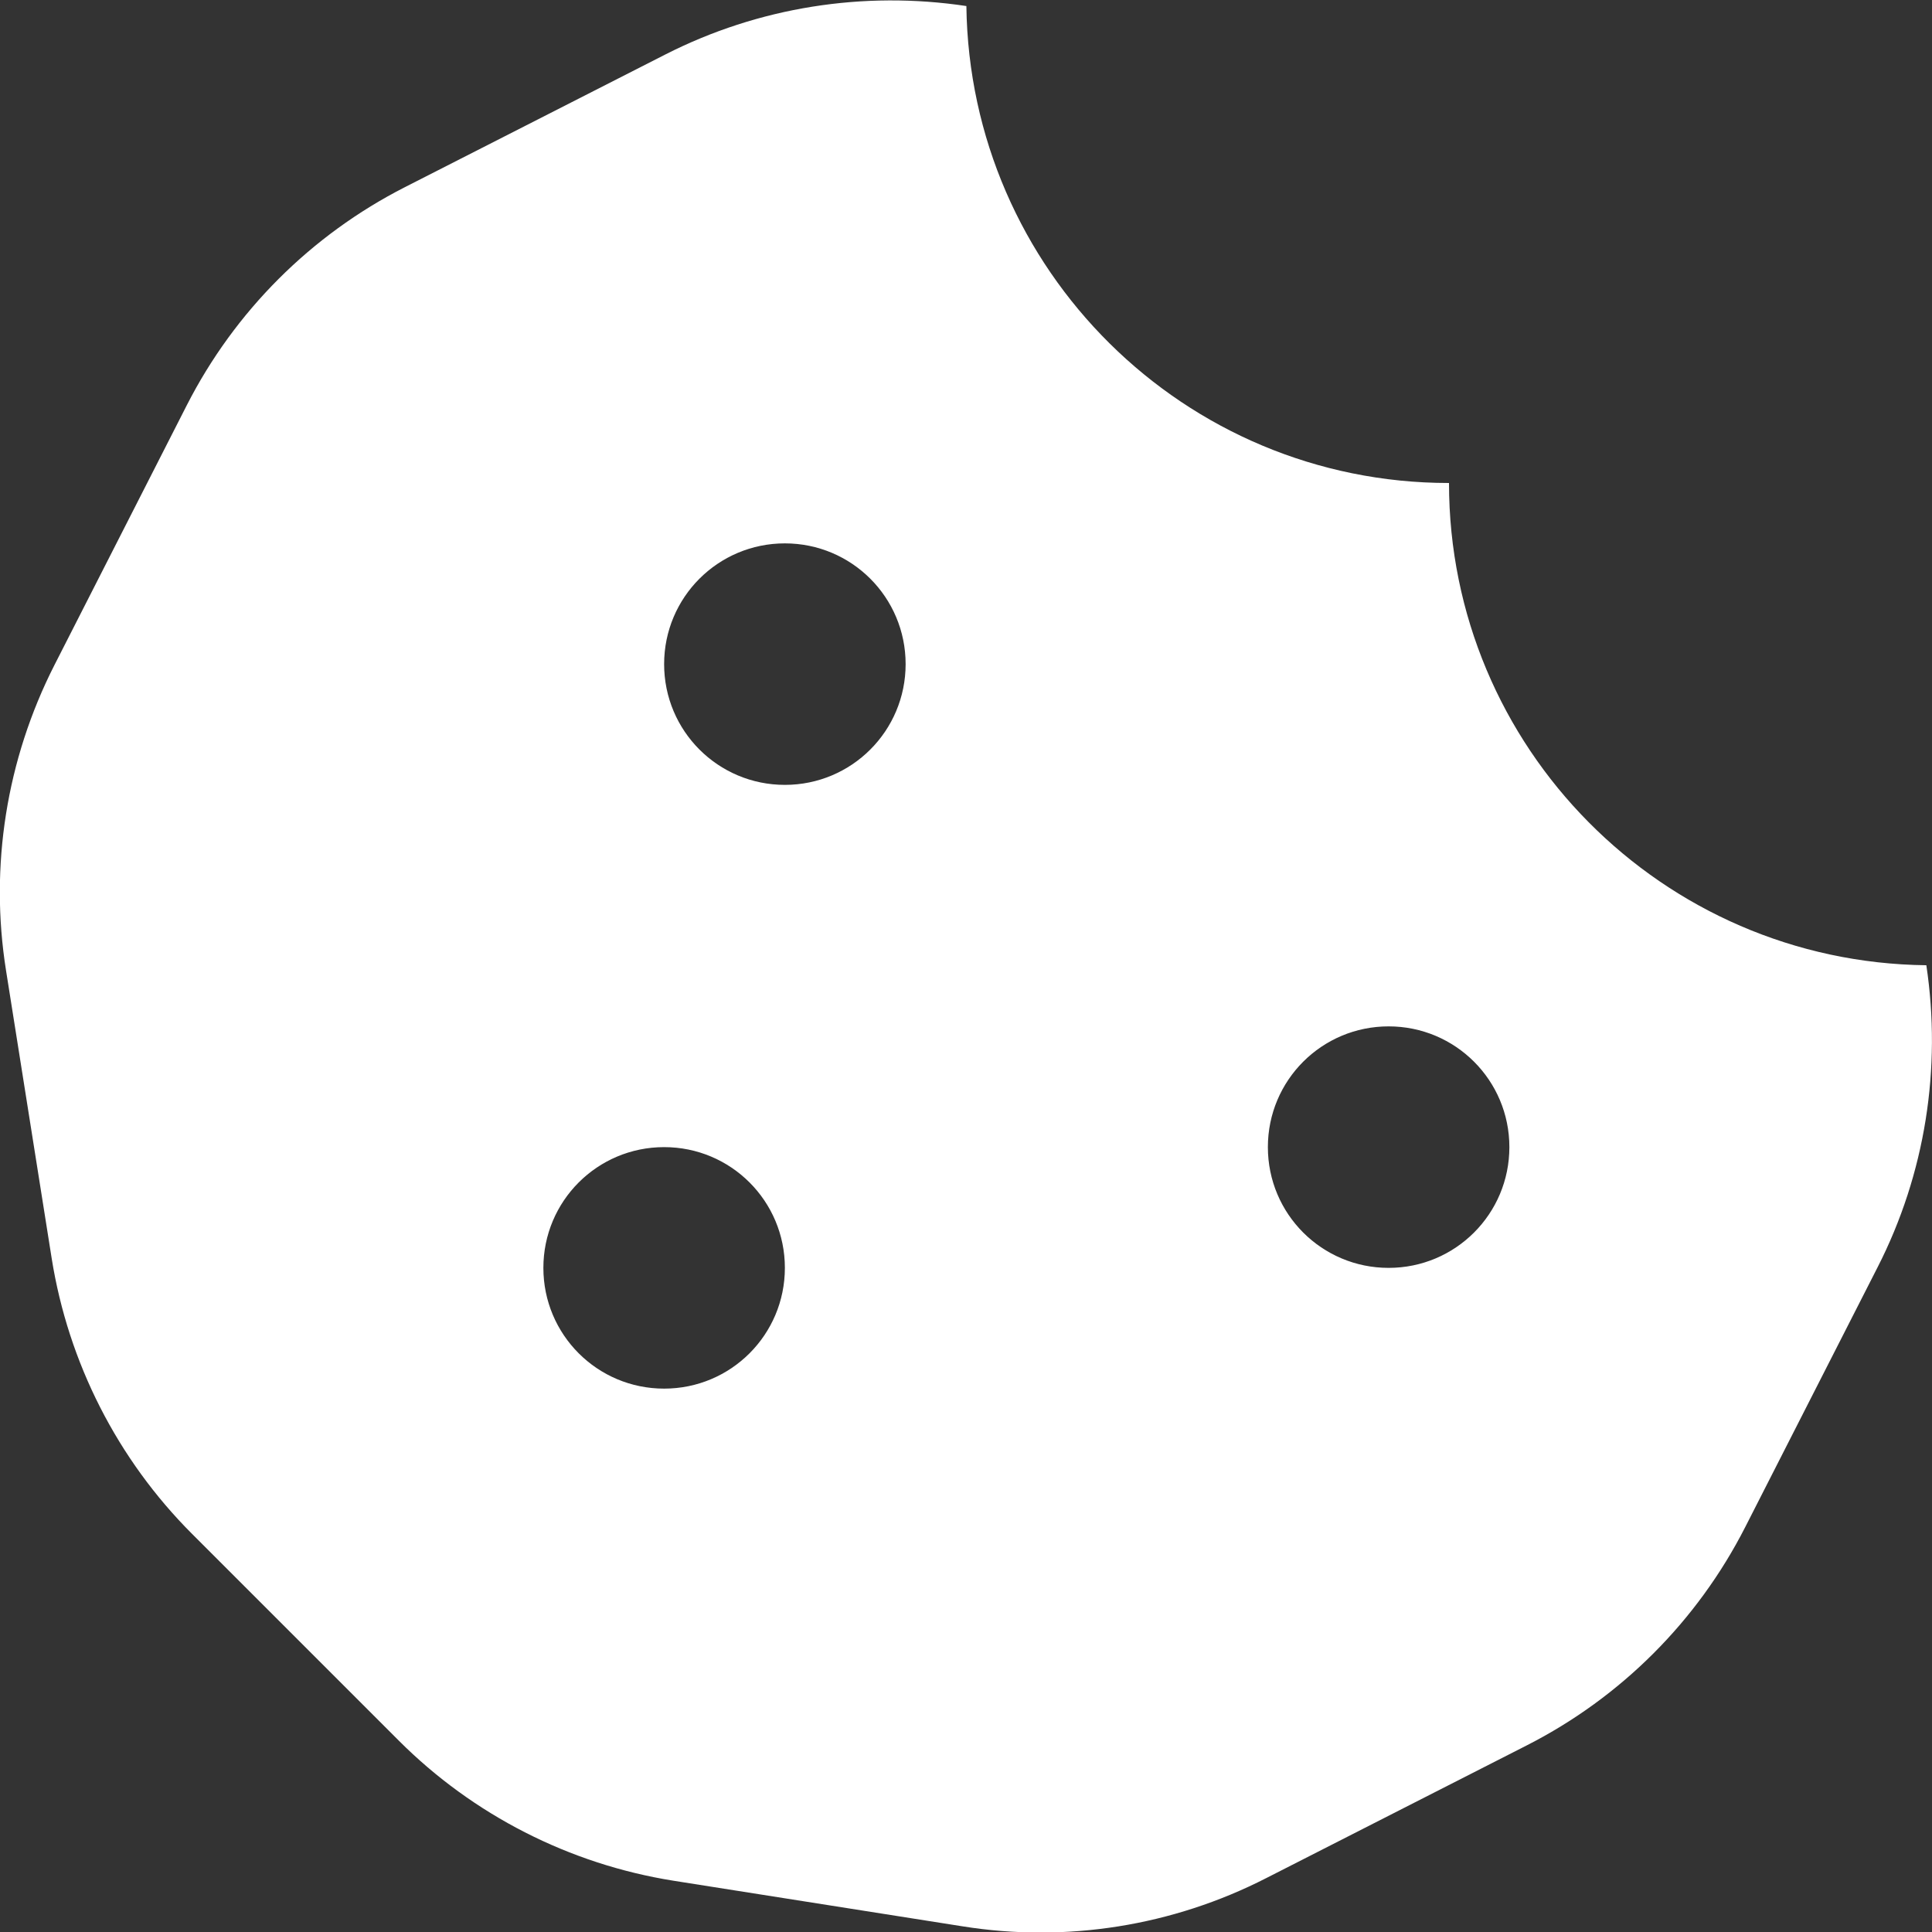 <?xml version="1.0" encoding="utf-8"?>
<!-- Generator: Adobe Illustrator 23.0.6, SVG Export Plug-In . SVG Version: 6.00 Build 0)  -->
<svg version="1.1" id="Livello_1" focusable="false"
	 xmlns="http://www.w3.org/2000/svg" xmlns:xlink="http://www.w3.org/1999/xlink" x="0px" y="0px" viewBox="0 0 512 512"
	 style="enable-background:new 0 0 512 512;" xml:space="preserve">
<rect x="0" y="0" width="512" height="512" fill="#333333" stroke="none"/>
<style type="text/css">
	.st0{fill:#FFFFFF;}
</style>
<path class="st0" d="M510.5,255.8C440.5,255,384,198.1,384,128c-70.2,0-127-56.5-127.9-126.4c-27.3-4.1-55.1,0.3-79.7,12.8
	l-69.1,35.2c-24.9,12.7-45.1,32.9-57.8,57.8l-35.1,68.9c-12.7,25-17.2,53.3-12.8,80.9l12.1,76.3c4.4,27.6,17.4,53.2,37.2,73
	l54.8,54.8c19.7,19.7,45.2,32.7,72.7,37.1l76.7,12.1c27.5,4.4,55.7-0.1,80.5-12.8l69.1-35.2c24.9-12.7,45.1-32.9,57.8-57.8
	l35.1-68.9C510.2,311.1,514.6,283.1,510.5,255.8L510.5,255.8z M176,368c-17.7,0-32-14.3-32-32s14.3-32,32-32s32,14.3,32,32
	S193.7,368,176,368z M208,208c-17.7,0-32-14.3-32-32s14.3-32,32-32s32,14.3,32,32S225.7,208,208,208z M368,336
	c-17.7,0-32-14.3-32-32s14.3-32,32-32s32,14.3,32,32S385.7,336,368,336z"/>
</svg>
